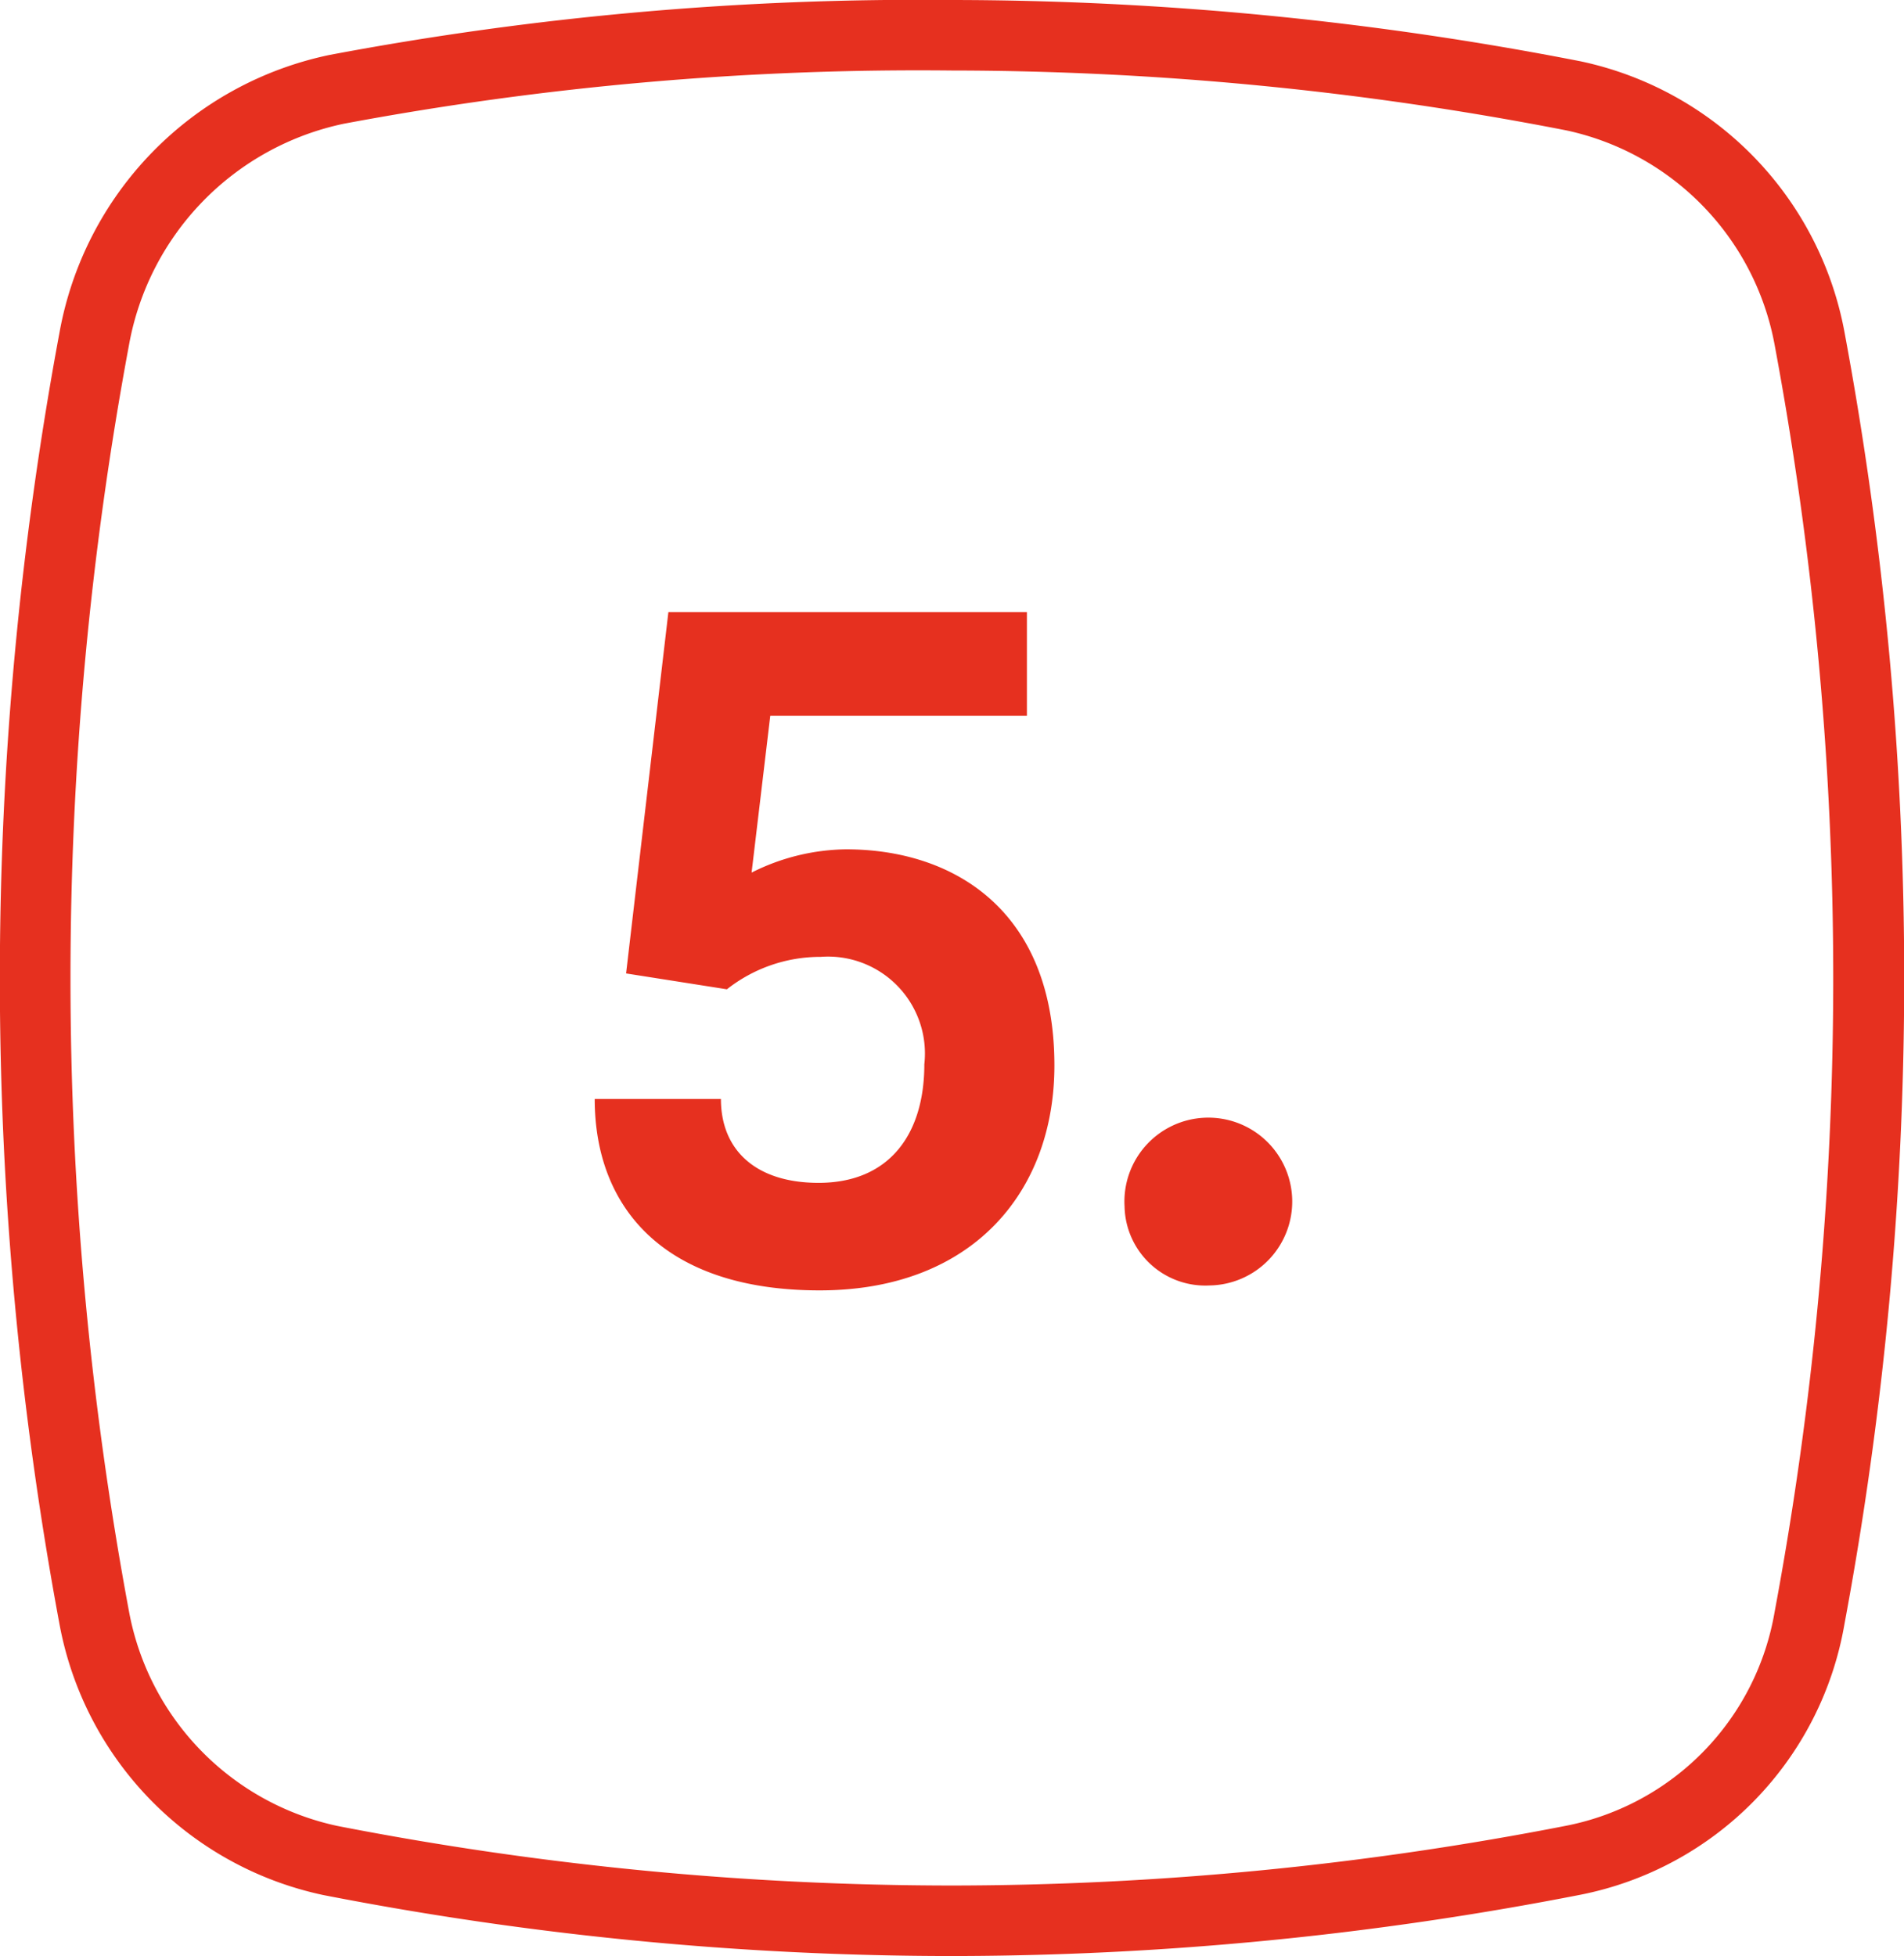<svg xmlns="http://www.w3.org/2000/svg" viewBox="0 0 54.01 55.48"><defs><style>.cls-1{fill:#e6301f;}</style></defs><title>red5mdpi</title><g id="Layer_2" data-name="Layer 2"><g id="Layer_1-2" data-name="Layer 1"><g id="Path_124" data-name="Path 124"><path class="cls-1" d="M27,55.48A93.28,93.28,0,0,1,9.17,53.75a9.65,9.65,0,0,1-7.48-7.67,100,100,0,0,1,0-36.66A9.82,9.82,0,0,1,9.34,1.56h0A90.05,90.05,0,0,1,27,0,93.25,93.25,0,0,1,44.84,1.74a9.65,9.65,0,0,1,7.48,7.67,99.91,99.91,0,0,1,0,36.66,9.46,9.46,0,0,1-7.48,7.67A93.26,93.26,0,0,1,27,55.48ZM9.75,3.51A7.83,7.83,0,0,0,3.66,9.78a98,98,0,0,0,0,35.93,7.64,7.64,0,0,0,5.91,6.08A91.23,91.23,0,0,0,27,53.48a91.24,91.24,0,0,0,17.45-1.7,7.46,7.46,0,0,0,5.89-6.06,97.94,97.94,0,0,0,0-35.94A7.64,7.64,0,0,0,44.44,3.7,91.23,91.23,0,0,0,27,2,88.46,88.46,0,0,0,9.75,3.51Z"/></g><path class="cls-1" d="M23.25,36.6c-4.42,0-6.38-2.35-6.38-5.43h3.58c0,1.46,1,2.38,2.77,2.38,2,0,3-1.37,3-3.36a2.75,2.75,0,0,0-2.94-3.05,4.28,4.28,0,0,0-2.66.92l-2.86-.45,1.2-10.25H29.13v2.94H21.85l-.53,4.45A6.09,6.09,0,0,1,24,24.09c3.08,0,5.91,1.76,5.91,6.13C29.91,33.8,27.59,36.6,23.25,36.6Z"/><path class="cls-1" d="M31.9,34.22a2.38,2.38,0,1,1,2.41,2.24A2.29,2.29,0,0,1,31.9,34.22Z"/></g></g></svg>